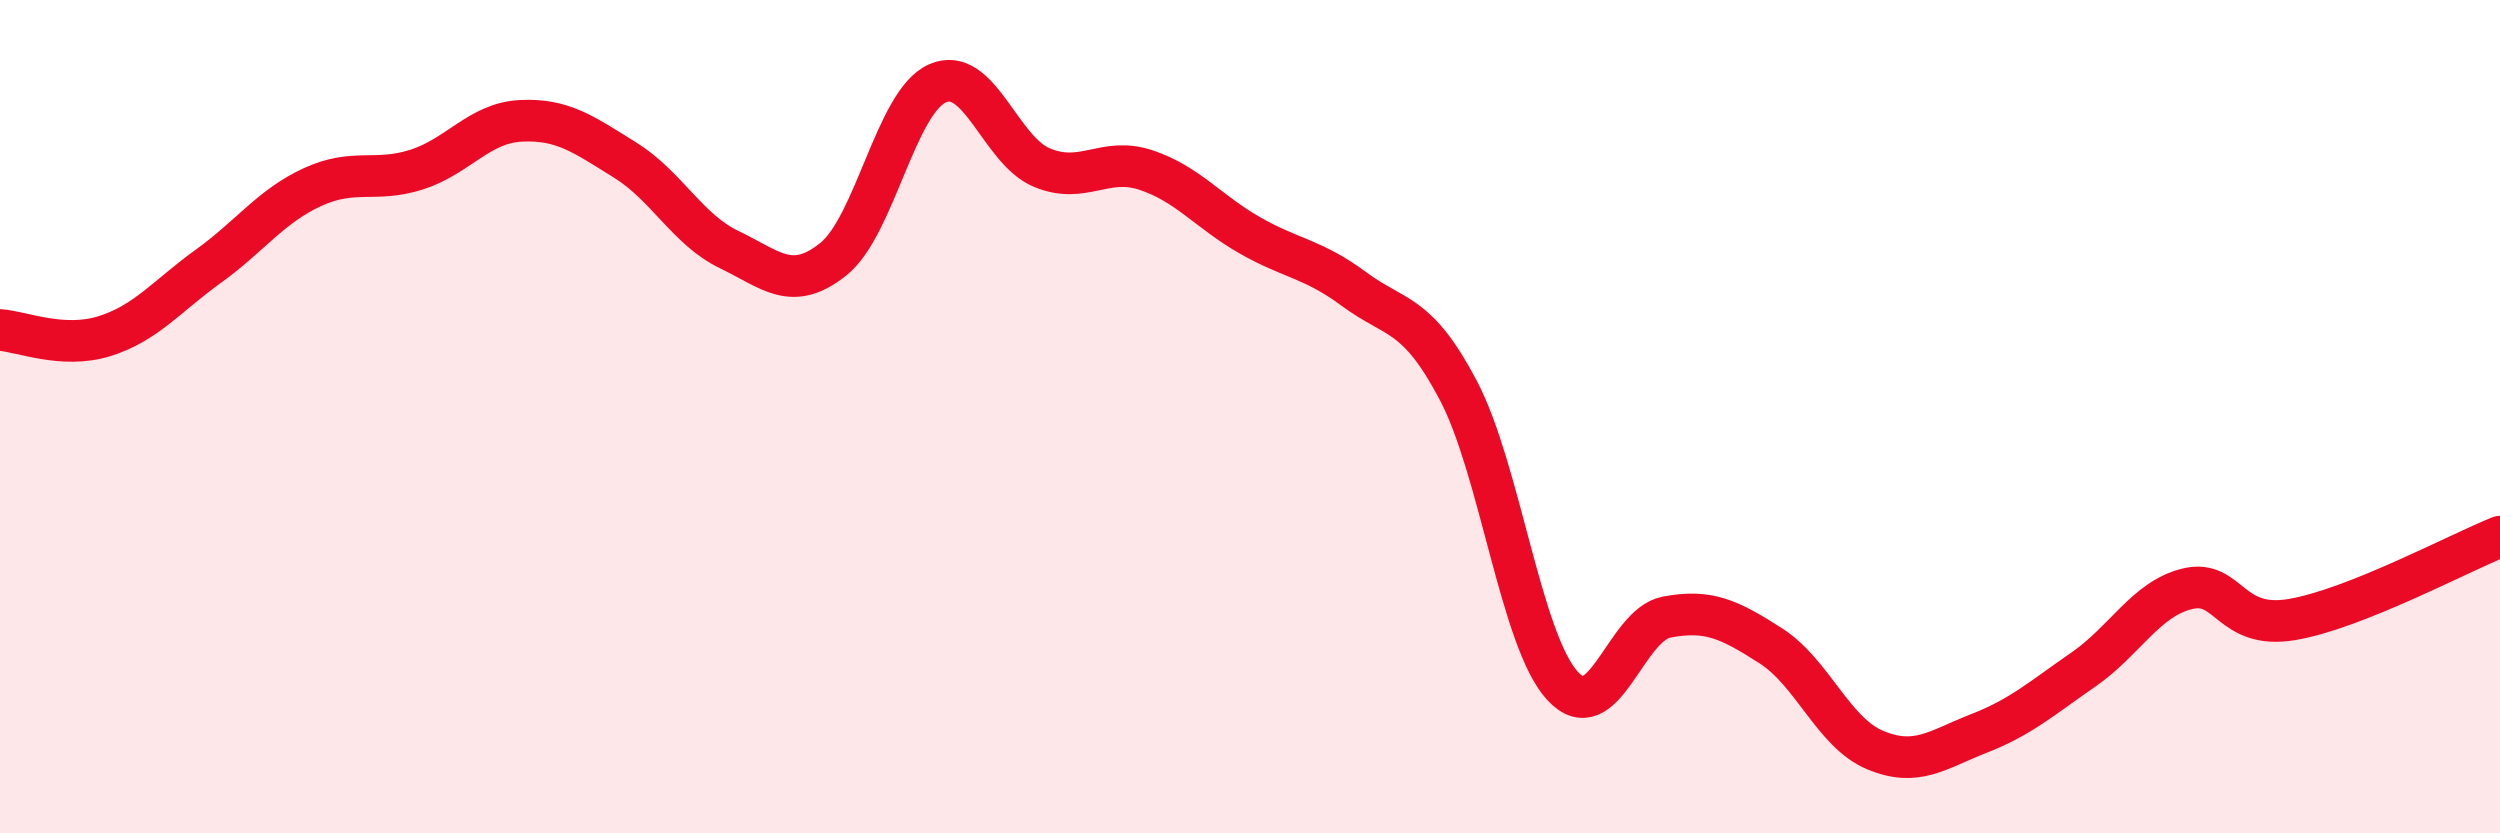 
    <svg width="60" height="20" viewBox="0 0 60 20" xmlns="http://www.w3.org/2000/svg">
      <path
        d="M 0,7.92 C 0.5,7.95 1.5,8.38 2.5,8.07 C 3.5,7.76 4,7.11 5,6.39 C 6,5.67 6.5,4.95 7.5,4.49 C 8.5,4.03 9,4.39 10,4.07 C 11,3.75 11.5,2.95 12.5,2.9 C 13.5,2.85 14,3.22 15,3.84 C 16,4.46 16.5,5.51 17.5,5.99 C 18.5,6.47 19,7.02 20,6.22 C 21,5.42 21.5,2.44 22.5,2 C 23.5,1.56 24,3.6 25,4.02 C 26,4.44 26.5,3.75 27.5,4.08 C 28.5,4.41 29,5.08 30,5.65 C 31,6.22 31.5,6.2 32.5,6.94 C 33.5,7.68 34,7.47 35,9.37 C 36,11.27 36.5,15.37 37.5,16.46 C 38.5,17.55 39,15 40,14.81 C 41,14.62 41.5,14.86 42.5,15.5 C 43.5,16.14 44,17.58 45,18 C 46,18.42 46.5,17.99 47.5,17.6 C 48.5,17.21 49,16.76 50,16.07 C 51,15.38 51.5,14.37 52.5,14.13 C 53.5,13.89 53.5,15.12 55,14.87 C 56.5,14.62 59,13.28 60,12.88L60 20L0 20Z"
        fill="#EB0A25"
        opacity="0.1"
        stroke-linecap="round"
        stroke-linejoin="round"
      />
      <path
        d="M 0,7.92 C 0.5,7.95 1.5,8.38 2.5,8.07 C 3.5,7.76 4,7.11 5,6.39 C 6,5.67 6.5,4.95 7.5,4.49 C 8.5,4.03 9,4.39 10,4.07 C 11,3.75 11.5,2.95 12.5,2.9 C 13.5,2.85 14,3.22 15,3.84 C 16,4.46 16.5,5.51 17.5,5.99 C 18.5,6.47 19,7.02 20,6.22 C 21,5.42 21.5,2.44 22.5,2 C 23.5,1.56 24,3.6 25,4.02 C 26,4.44 26.5,3.75 27.5,4.08 C 28.5,4.41 29,5.08 30,5.65 C 31,6.22 31.5,6.2 32.5,6.94 C 33.5,7.68 34,7.47 35,9.37 C 36,11.27 36.5,15.37 37.5,16.46 C 38.5,17.55 39,15 40,14.81 C 41,14.62 41.5,14.86 42.5,15.5 C 43.5,16.14 44,17.58 45,18 C 46,18.42 46.5,17.99 47.5,17.6 C 48.5,17.21 49,16.76 50,16.07 C 51,15.38 51.5,14.37 52.5,14.13 C 53.5,13.89 53.5,15.12 55,14.87 C 56.5,14.62 59,13.28 60,12.88"
        stroke="#EB0A25"
        stroke-width="1"
        fill="none"
        stroke-linecap="round"
        stroke-linejoin="round"
      />
    </svg>
  